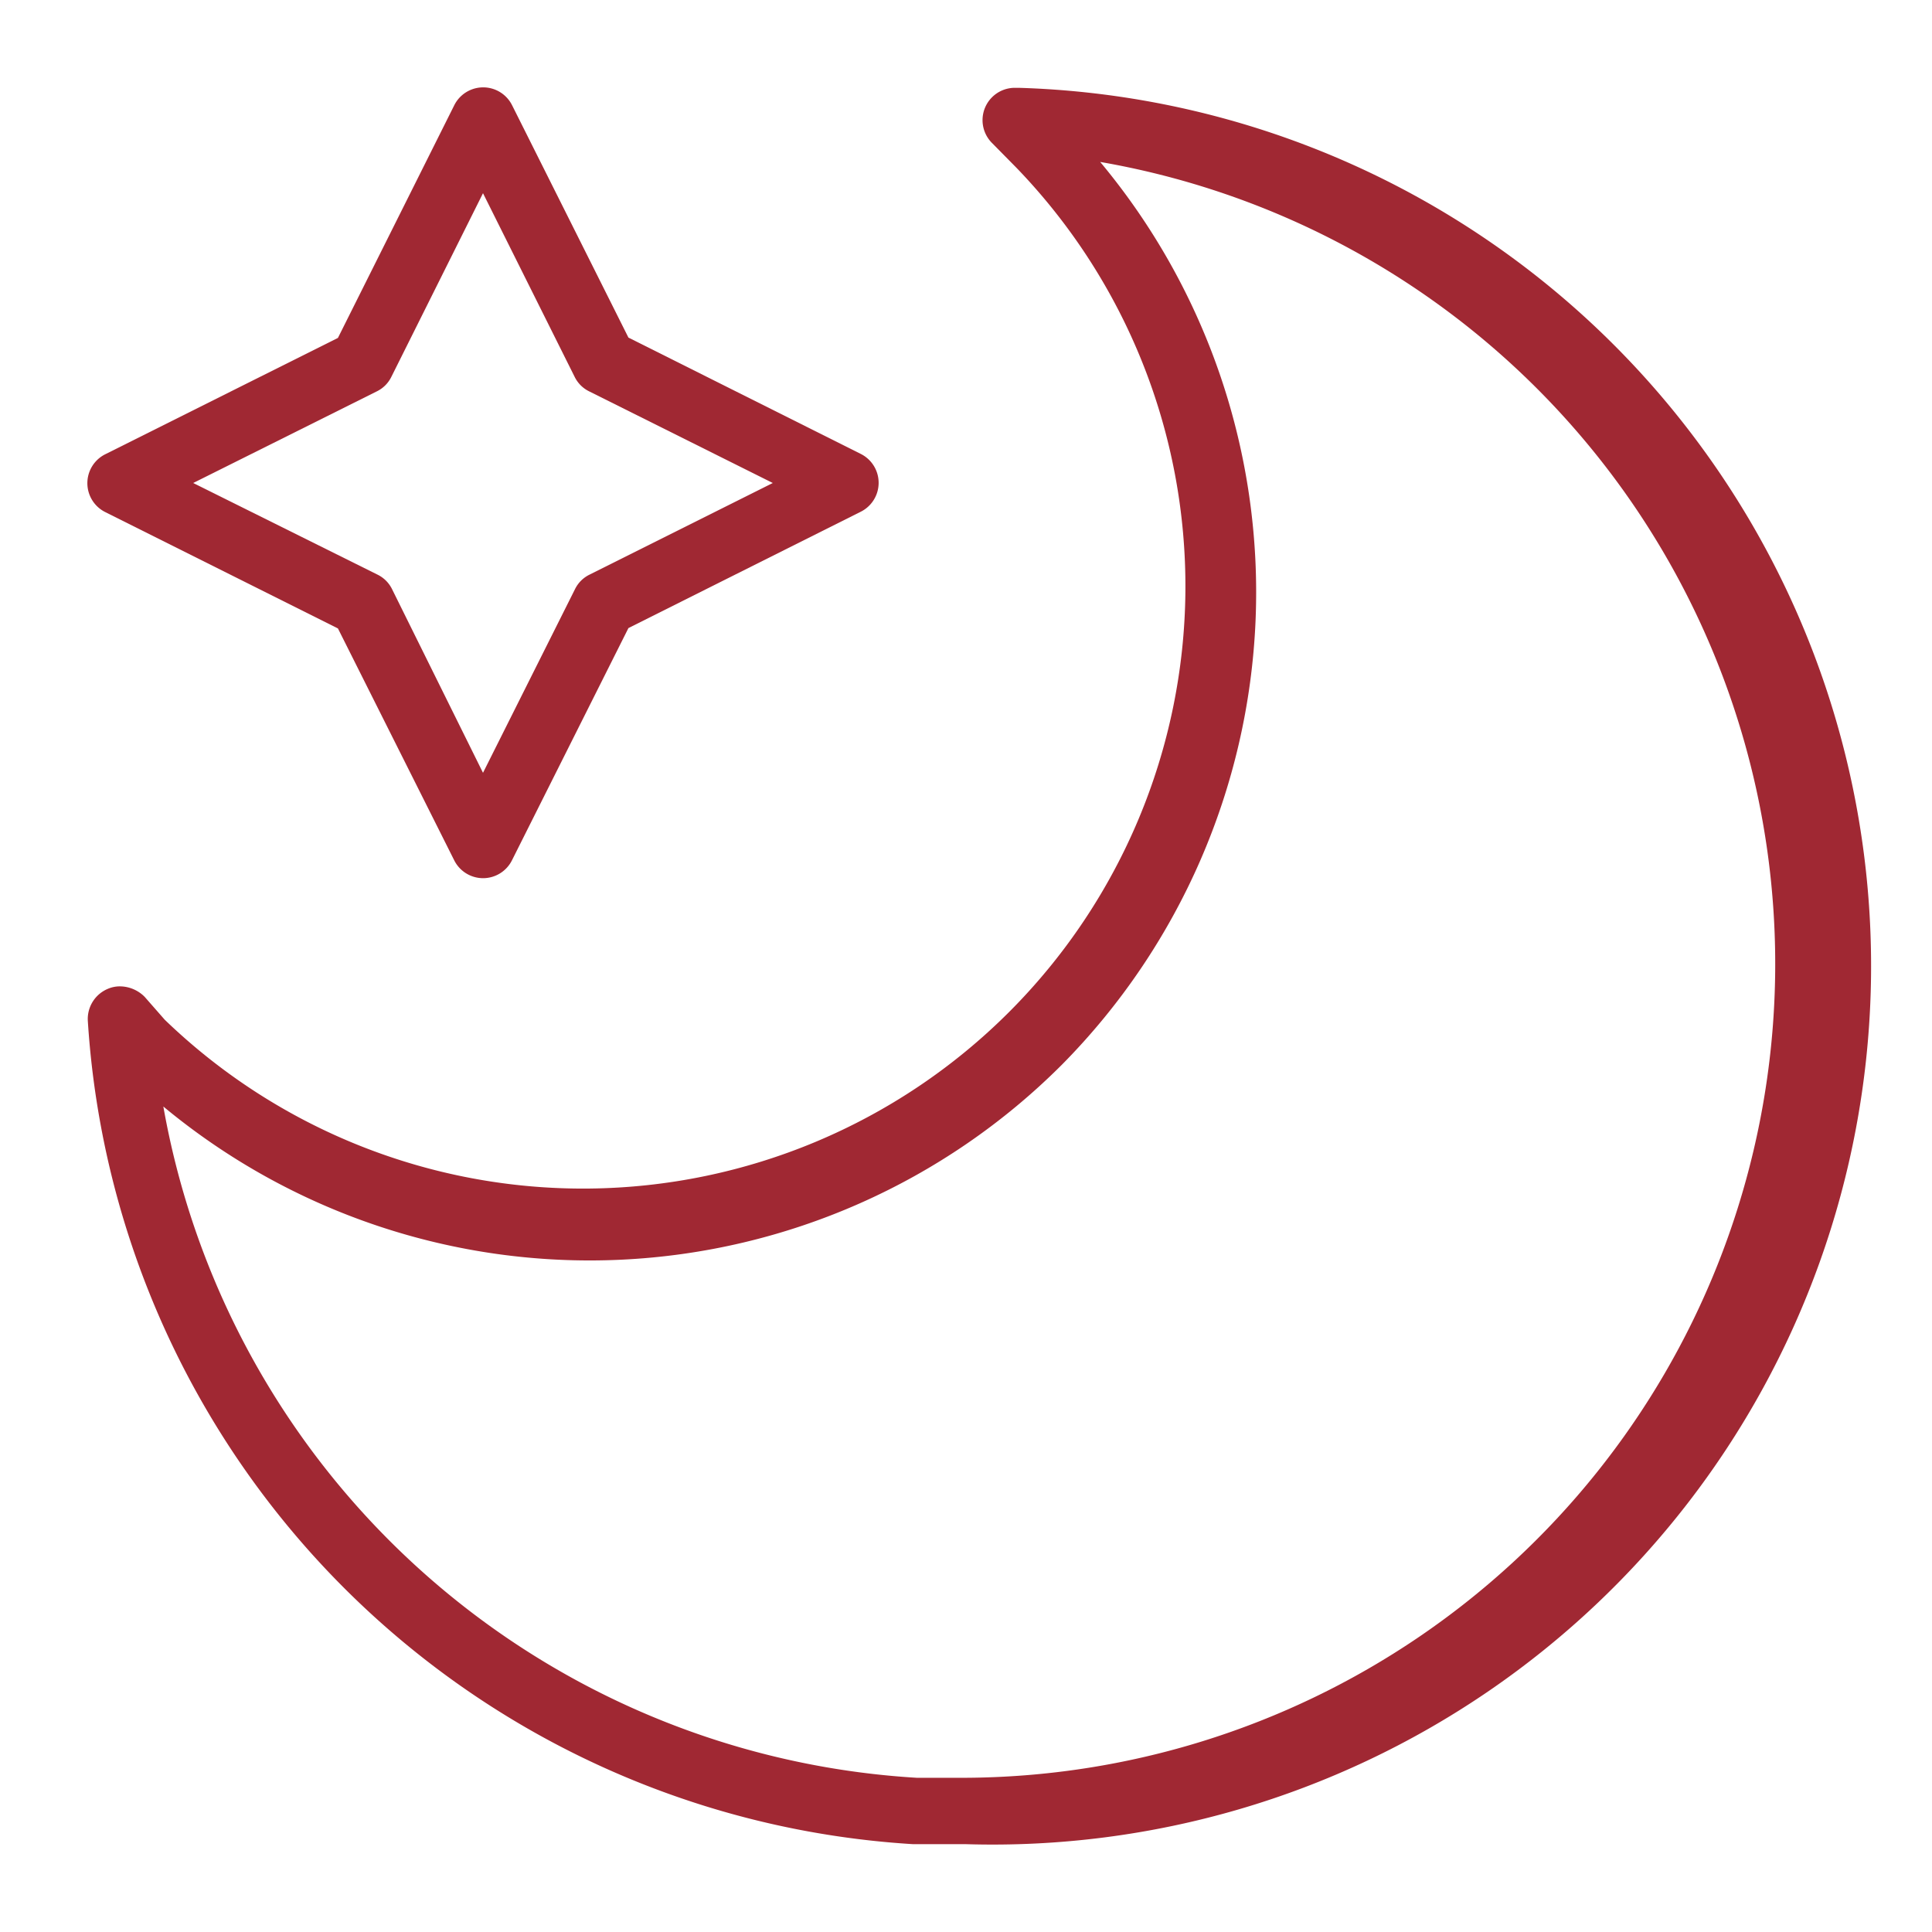 <svg xmlns="http://www.w3.org/2000/svg"  width="60" height="60" viewBox="0 0 55 55"><defs><style>.cls-1{fill:#a02833;}</style></defs><g id="Ebene_1_Kopie" data-name="Ebene 1 Kopie"><path class="cls-1" d="M27.49,52.5c-.49,0-1,0-1.49,0A25.07,25.07,0,0,1,2.5,29.06a.93.93,0,0,1,.57-.91.86.86,0,0,1,.36-.07,1,1,0,0,1,.69.3l.57.65A17.15,17.15,0,0,0,28.93,4.77l-.68-.69a.92.92,0,0,1,.63-1.58H29a25,25,0,0,1-1.49,50ZM4.65,31.5A23.19,23.19,0,0,0,26.1,50.61c.46,0,.92,0,1.38,0a23.17,23.17,0,0,0,3.84-46,19.12,19.12,0,0,1-1.09,25.7A19,19,0,0,1,4.65,31.5Z"/><path class="cls-1" d="M13.75,25a.92.92,0,0,1-.82-.51L9.62,17.89,3,14.58a.92.92,0,0,1,0-1.65L9.62,9.62,12.93,3a.92.92,0,0,1,1.65,0l3.31,6.61,6.61,3.31a.92.92,0,0,1,0,1.65l-6.61,3.31-3.31,6.6A.92.92,0,0,1,13.75,25Zm-3-8.64a.9.9,0,0,1,.41.41L13.75,22l2.62-5.23a.9.9,0,0,1,.41-.41L22,13.75l-5.23-2.61a.9.9,0,0,1-.41-.41L13.75,5.5l-2.61,5.23a.9.9,0,0,1-.41.41L5.5,13.75Z"/></g></svg>